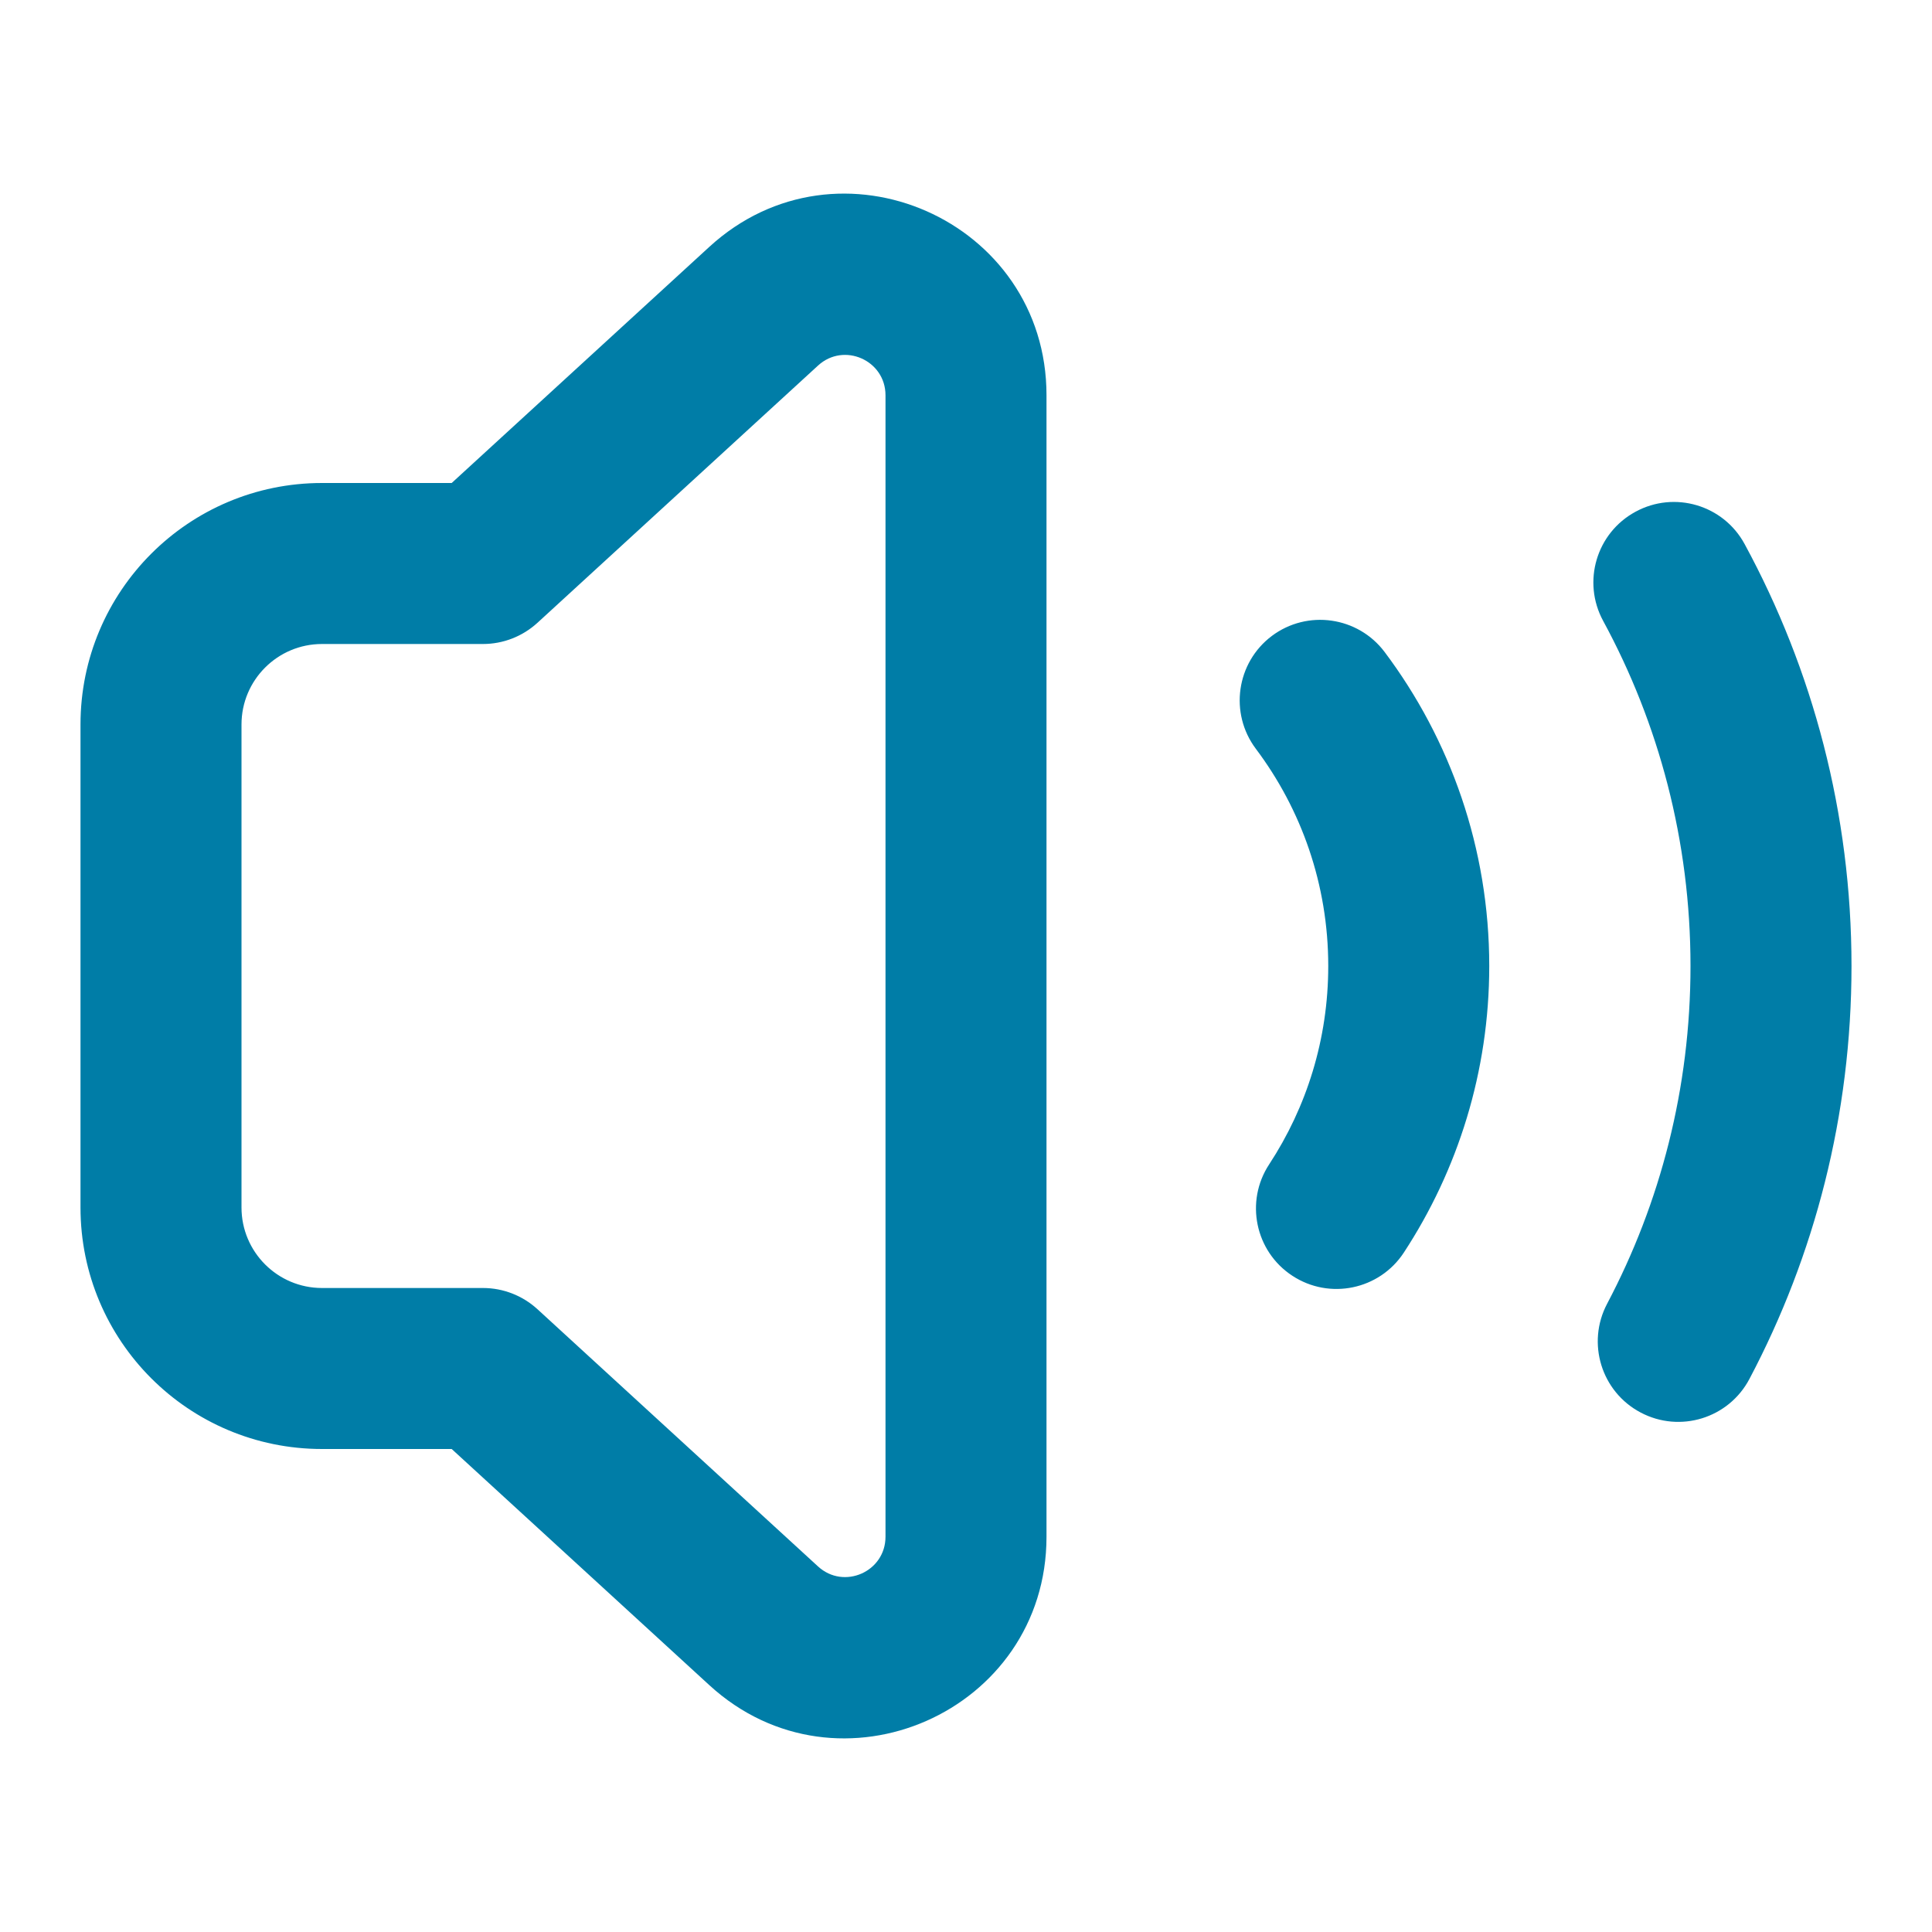 
<svg width="24" height="24" viewBox="0 0 24 24" fill="none" xmlns="http://www.w3.org/2000/svg"><path fill-rule="evenodd" clip-rule="evenodd" d="M11 4.91C11 4.475 10.483 4.247 10.162 4.541L6.676 7.737C6.491 7.906 6.25 8 6 8H4C3.448 8 3 8.448 3 9V15C3 15.552 3.448 16 4 16H6C6.25 16 6.491 16.094 6.676 16.263L10.162 19.459C10.483 19.753 11 19.525 11 19.09V4.91ZM8.811 3.067C10.414 1.597 13 2.735 13 4.91V19.09C13 21.265 10.414 22.403 8.811 20.933L5.611 18H4C2.343 18 1 16.657 1 15V9C1 7.343 2.343 6 4 6H5.611L8.811 3.067ZM20.317 6.357C20.802 6.093 21.409 6.273 21.672 6.758C22.519 8.318 23 10.104 23 12C23 13.851 22.542 15.597 21.732 17.13C21.474 17.619 20.869 17.805 20.381 17.547C19.893 17.29 19.706 16.685 19.964 16.196C20.625 14.944 21 13.518 21 12C21 10.446 20.606 8.986 19.915 7.713C19.651 7.227 19.831 6.62 20.317 6.357ZM15.799 7.9C16.241 7.569 16.868 7.658 17.2 8.099C18.016 9.186 18.5 10.538 18.5 12C18.5 13.313 18.109 14.537 17.439 15.56C17.136 16.022 16.516 16.151 16.054 15.848C15.592 15.546 15.463 14.925 15.766 14.464C16.23 13.756 16.5 12.911 16.5 12C16.5 10.986 16.165 10.053 15.6 9.301C15.269 8.859 15.358 8.232 15.799 7.9Z" fill="#007da7"></path></svg>